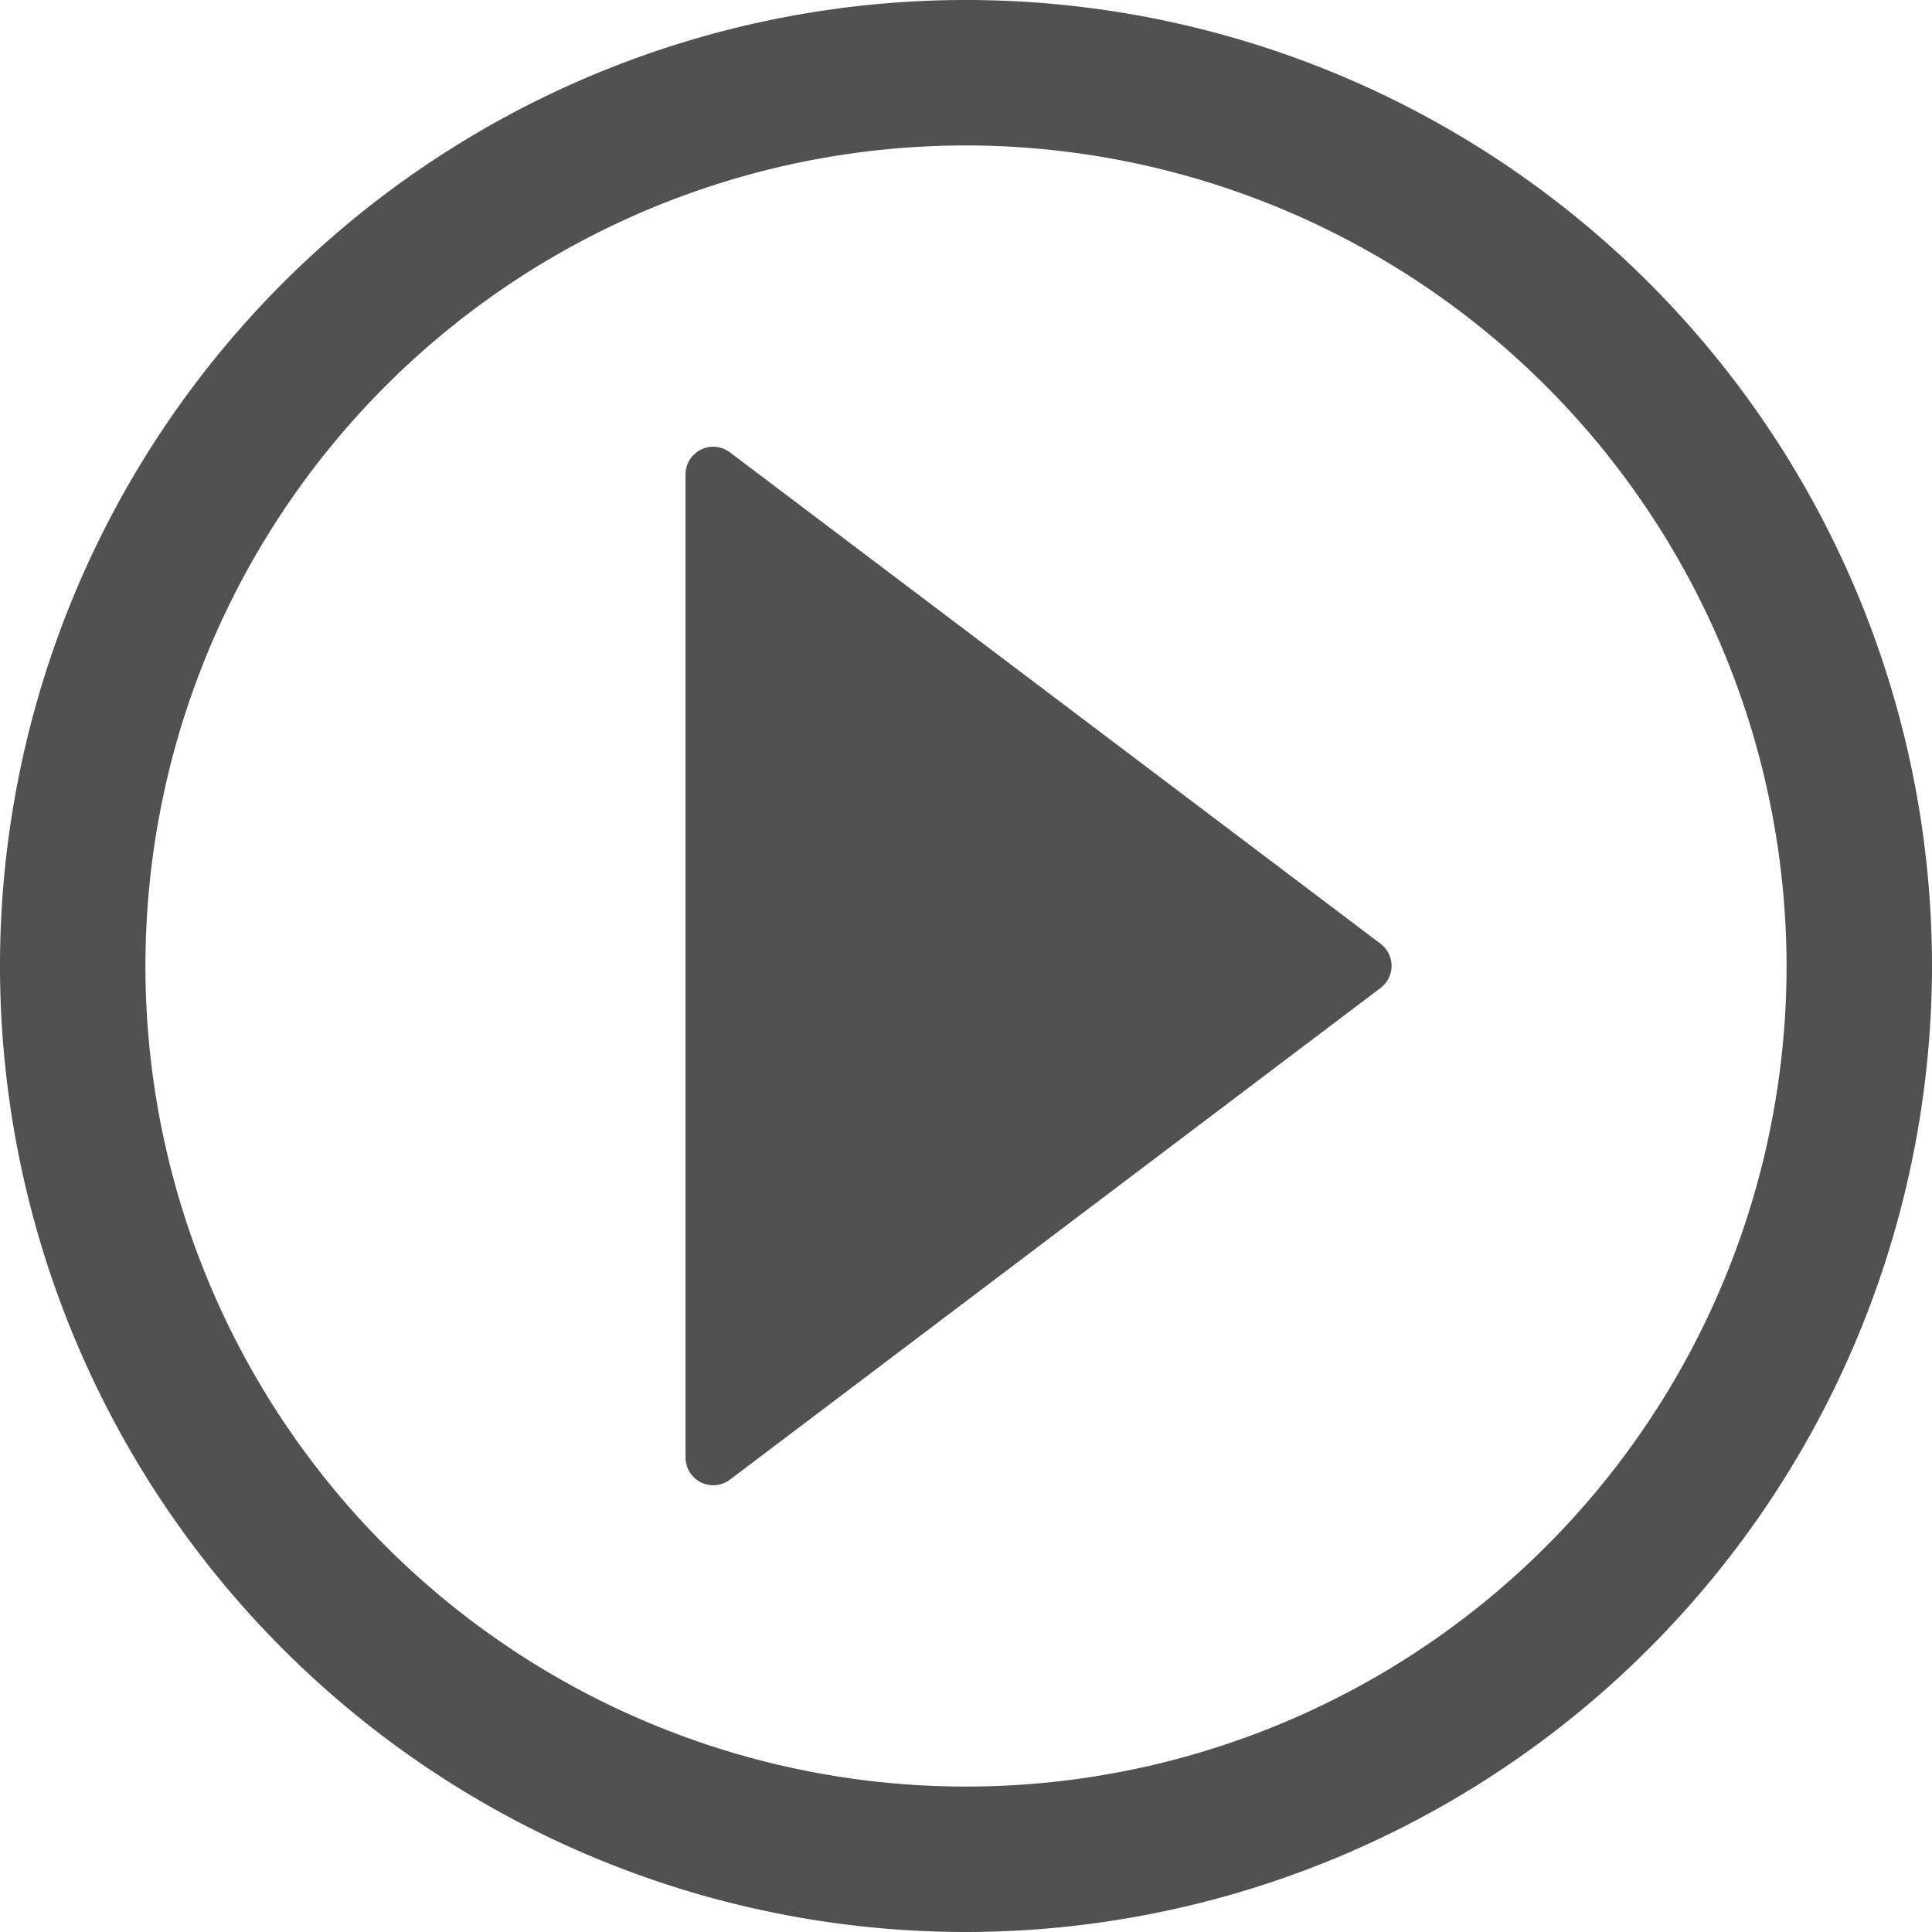 <?xml version="1.0" standalone="no"?><!DOCTYPE svg PUBLIC "-//W3C//DTD SVG 1.1//EN" "http://www.w3.org/Graphics/SVG/1.1/DTD/svg11.dtd"><svg t="1764747828112" class="icon" viewBox="0 0 1024 1024" version="1.1" xmlns="http://www.w3.org/2000/svg" p-id="53064" xmlns:xlink="http://www.w3.org/1999/xlink" width="256" height="256"><path d="M731.819 500.281L386.844 239.73a14.677 14.677 0 0 0-23.495 11.719v521.159a14.677 14.677 0 0 0 23.495 11.662l344.86-260.608a14.677 14.677 0 0 0 0.114-23.381z" fill="#515151" p-id="53065"></path><path d="M512 1024a512 512 0 1 1 512-512 512.569 512.569 0 0 1-512 512z m0-946.916A434.916 434.916 0 1 0 946.916 512 435.428 435.428 0 0 0 512 77.084z" fill="#515151" p-id="53066"></path></svg>